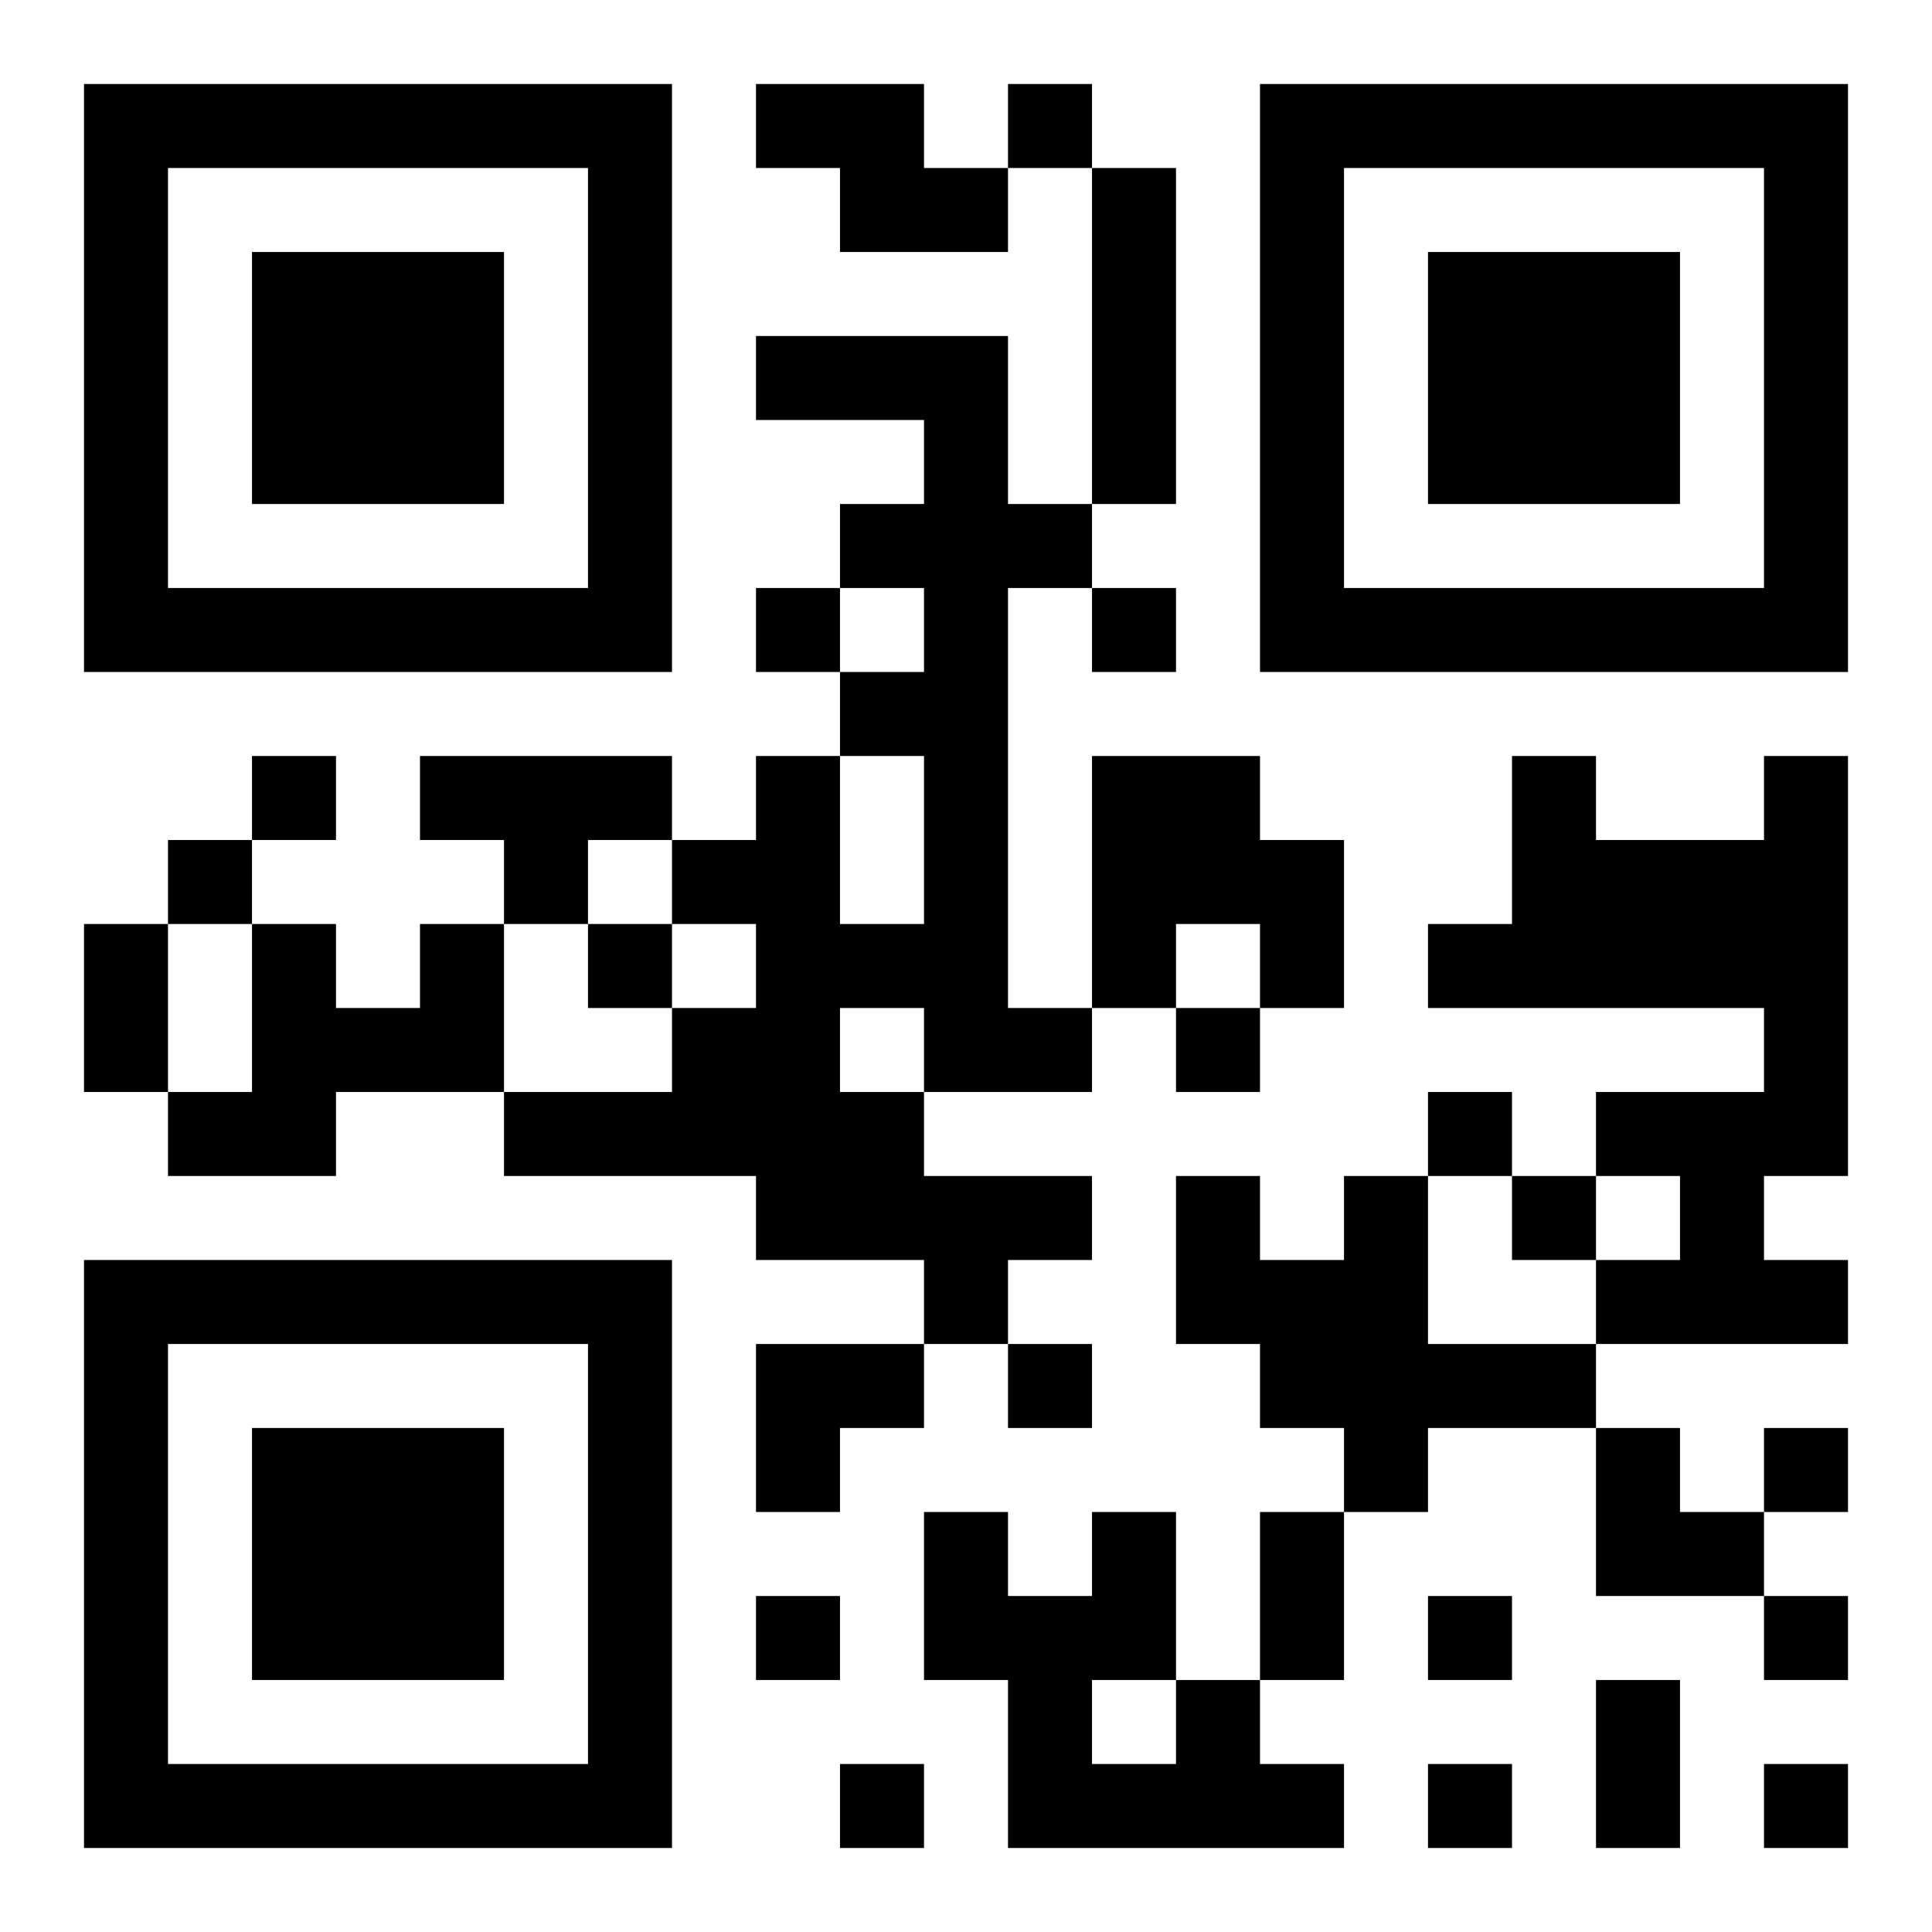 <?xml version="1.0" encoding="UTF-8"?>
<!DOCTYPE svg PUBLIC "-//W3C//DTD SVG 1.1//EN" "http://www.w3.org/Graphics/SVG/1.1/DTD/svg11.dtd">
<svg xmlns="http://www.w3.org/2000/svg" version="1.1" viewBox="0 0 23 23" stroke="none">
	<rect width="100%" height="100%" fill="#ffffff"/>
	<path d="M1,1h7v1h-7z M9,1h2v1h-2z M12,1h1v1h-1z M15,1h7v1h-7z M1,2h1v6h-1z M7,2h1v6h-1z M10,2h2v1h-2z M13,2h1v4h-1z M15,2h1v6h-1z M21,2h1v6h-1z M3,3h3v3h-3z M17,3h3v3h-3z M9,4h3v1h-3z M11,5h1v8h-1z M10,6h1v1h-1z M12,6h1v1h-1z M2,7h5v1h-5z M9,7h1v1h-1z M13,7h1v1h-1z M16,7h5v1h-5z M10,8h1v1h-1z M3,9h1v1h-1z M5,9h3v1h-3z M9,9h1v6h-1z M13,9h2v2h-2z M18,9h1v3h-1z M21,9h1v5h-1z M2,10h1v1h-1z M6,10h1v1h-1z M8,10h1v1h-1z M15,10h1v2h-1z M19,10h2v2h-2z M1,11h1v2h-1z M3,11h1v3h-1z M5,11h1v2h-1z M7,11h1v1h-1z M10,11h1v1h-1z M13,11h1v1h-1z M17,11h1v1h-1z M4,12h1v1h-1z M8,12h1v2h-1z M12,12h1v1h-1z M14,12h1v1h-1z M2,13h1v1h-1z M6,13h2v1h-2z M10,13h1v2h-1z M17,13h1v1h-1z M19,13h2v1h-2z M11,14h2v1h-2z M14,14h1v2h-1z M16,14h1v4h-1z M18,14h1v1h-1z M20,14h1v2h-1z M1,15h7v1h-7z M11,15h1v1h-1z M15,15h1v2h-1z M19,15h1v1h-1z M21,15h1v1h-1z M1,16h1v6h-1z M7,16h1v6h-1z M9,16h2v1h-2z M12,16h1v1h-1z M17,16h2v1h-2z M3,17h3v3h-3z M9,17h1v1h-1z M19,17h1v2h-1z M21,17h1v1h-1z M11,18h1v2h-1z M13,18h1v2h-1z M15,18h1v2h-1z M20,18h1v1h-1z M9,19h1v1h-1z M12,19h1v3h-1z M17,19h1v1h-1z M21,19h1v1h-1z M14,20h1v2h-1z M19,20h1v2h-1z M2,21h5v1h-5z M10,21h1v1h-1z M13,21h1v1h-1z M15,21h1v1h-1z M17,21h1v1h-1z M21,21h1v1h-1z" fill="#000000"/>
</svg>

